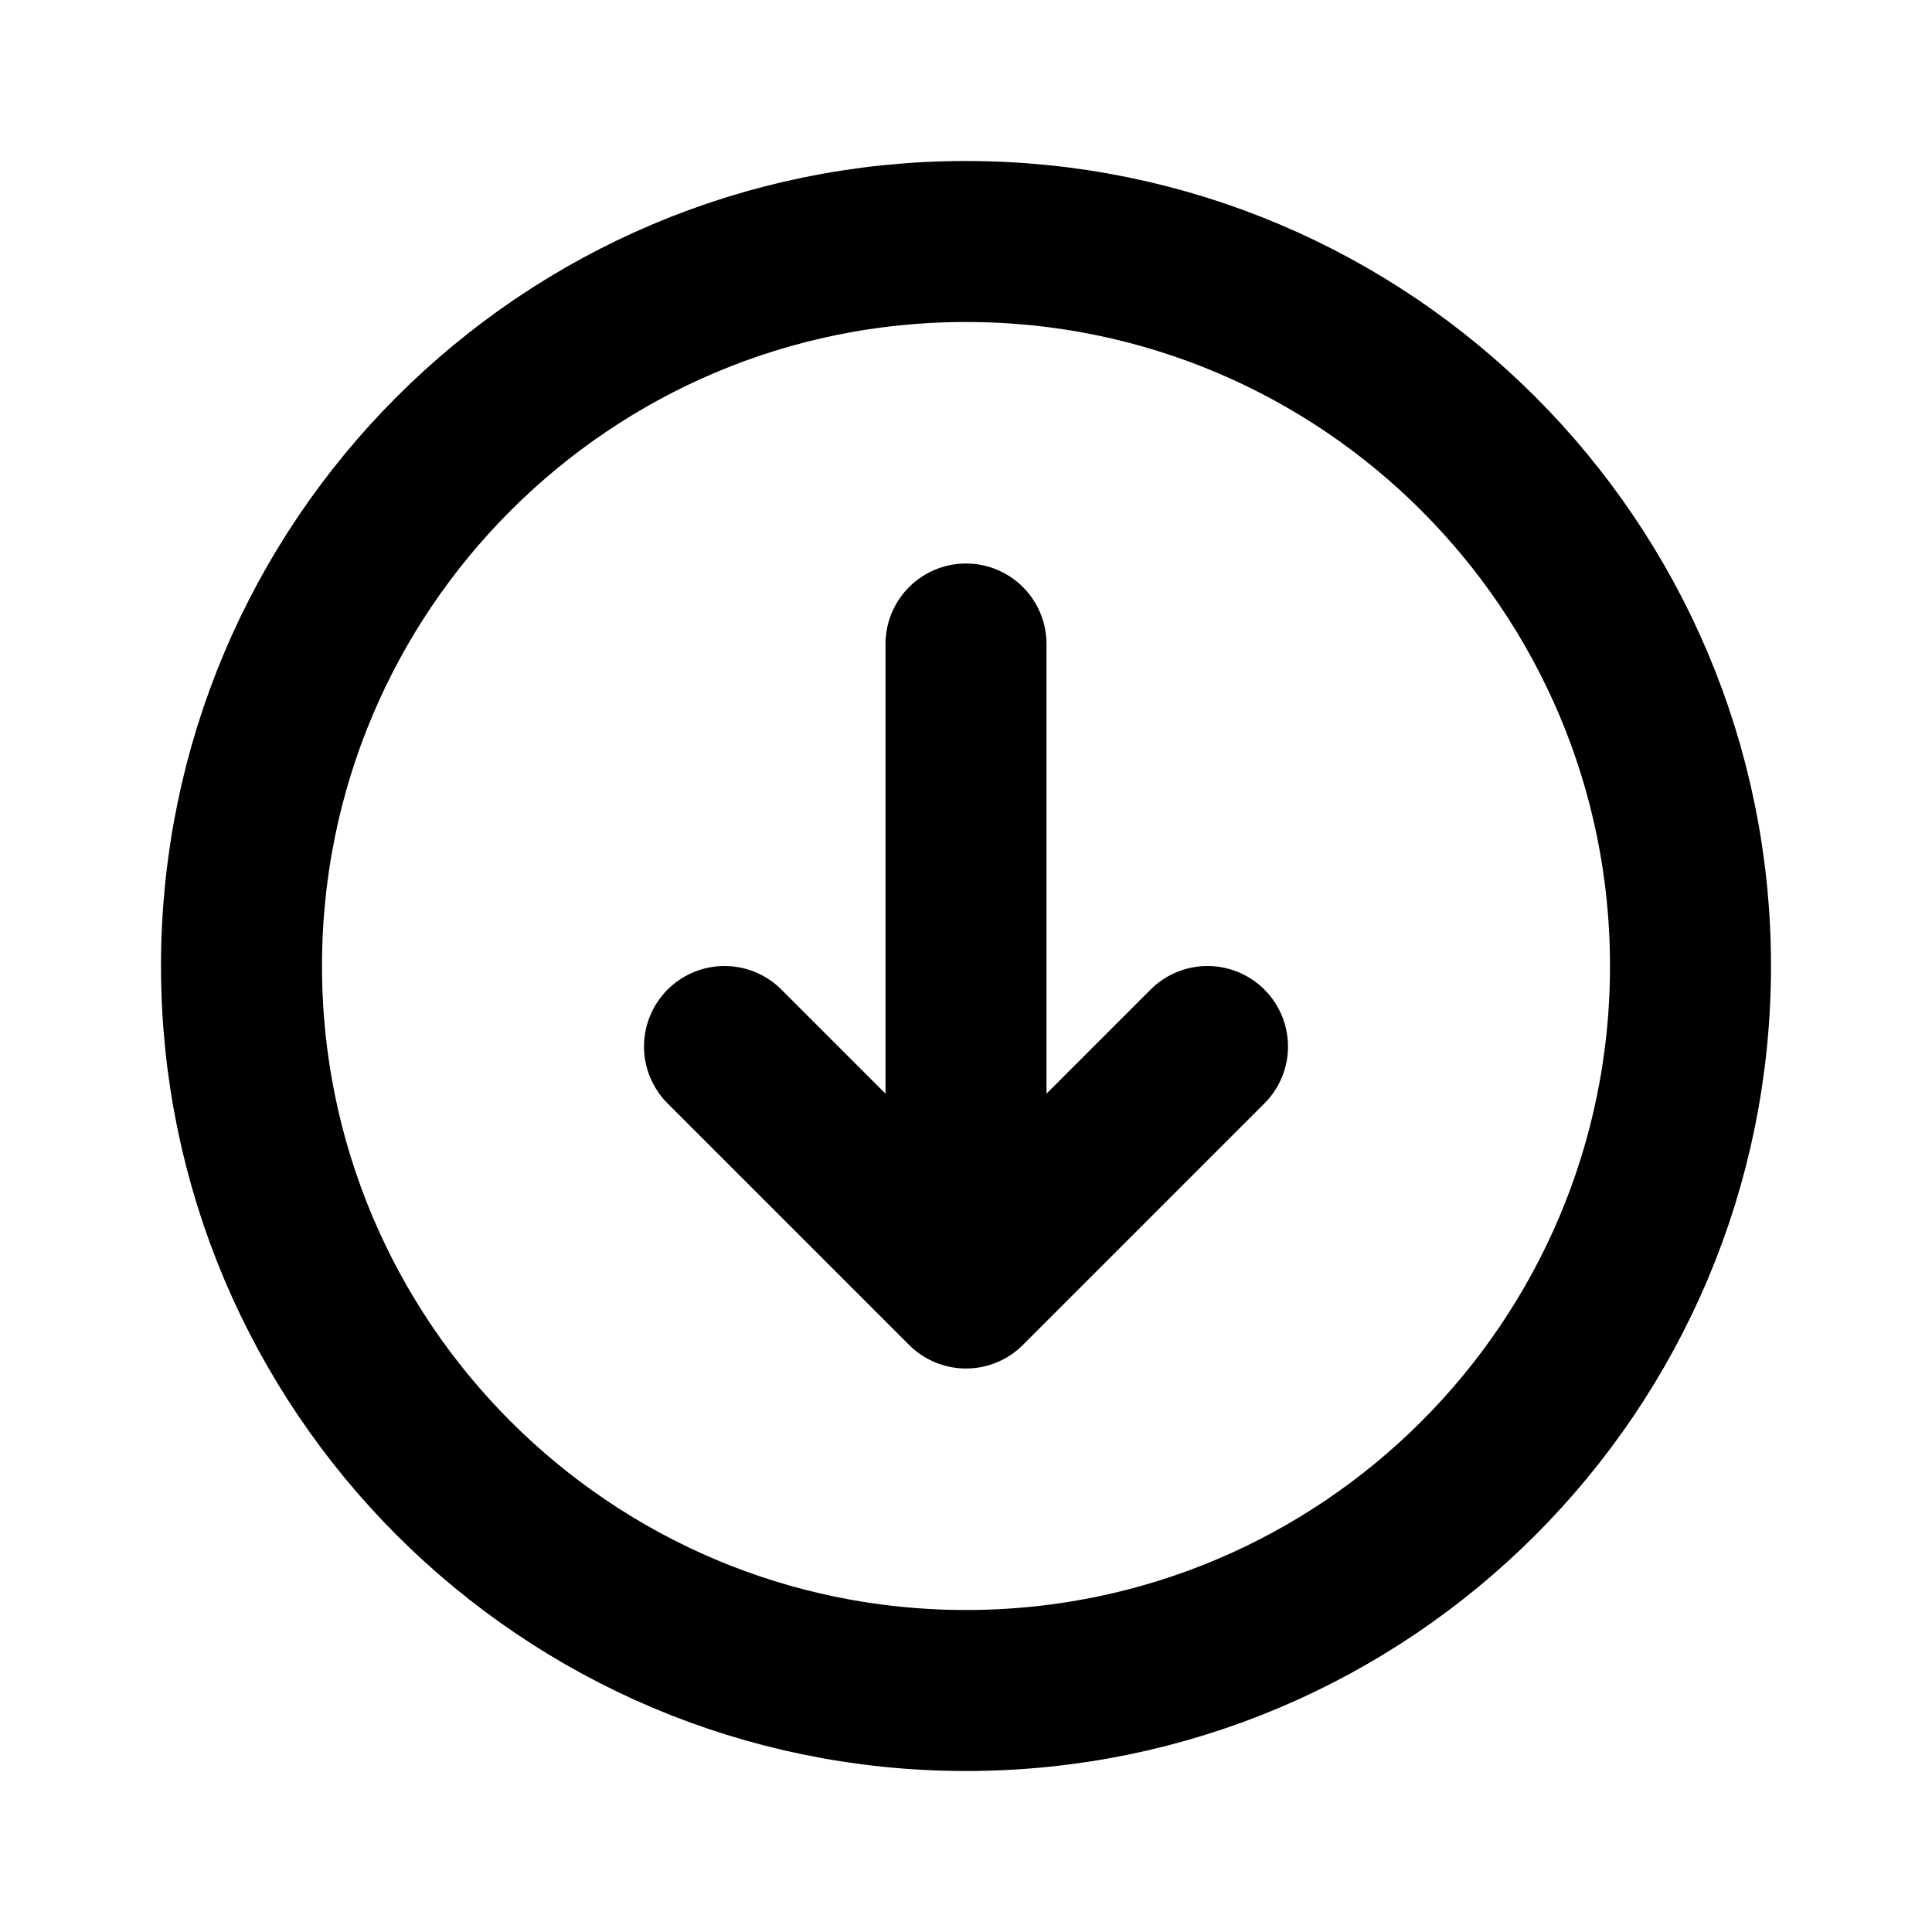 <?xml version="1.0" encoding="utf-8"?>
<svg width="800px" height="800px" viewBox="0 0 24 24" fill="none" xmlns="http://www.w3.org/2000/svg">
<g id="Arrow / Arrow_Circle_Down">
<path id="Vector" d="M9 13L12 16M12 16L15 13M12 16V8M21 12C21 7.029 16.971 3 12 3C7.029 3 3 7.029 3 12C3 16.971 7.029 21 12 21C16.971 21 21 16.971 21 12Z" stroke="#000000" stroke-width="2" stroke-linecap="round" stroke-linejoin="round"/>
</g>
</svg>